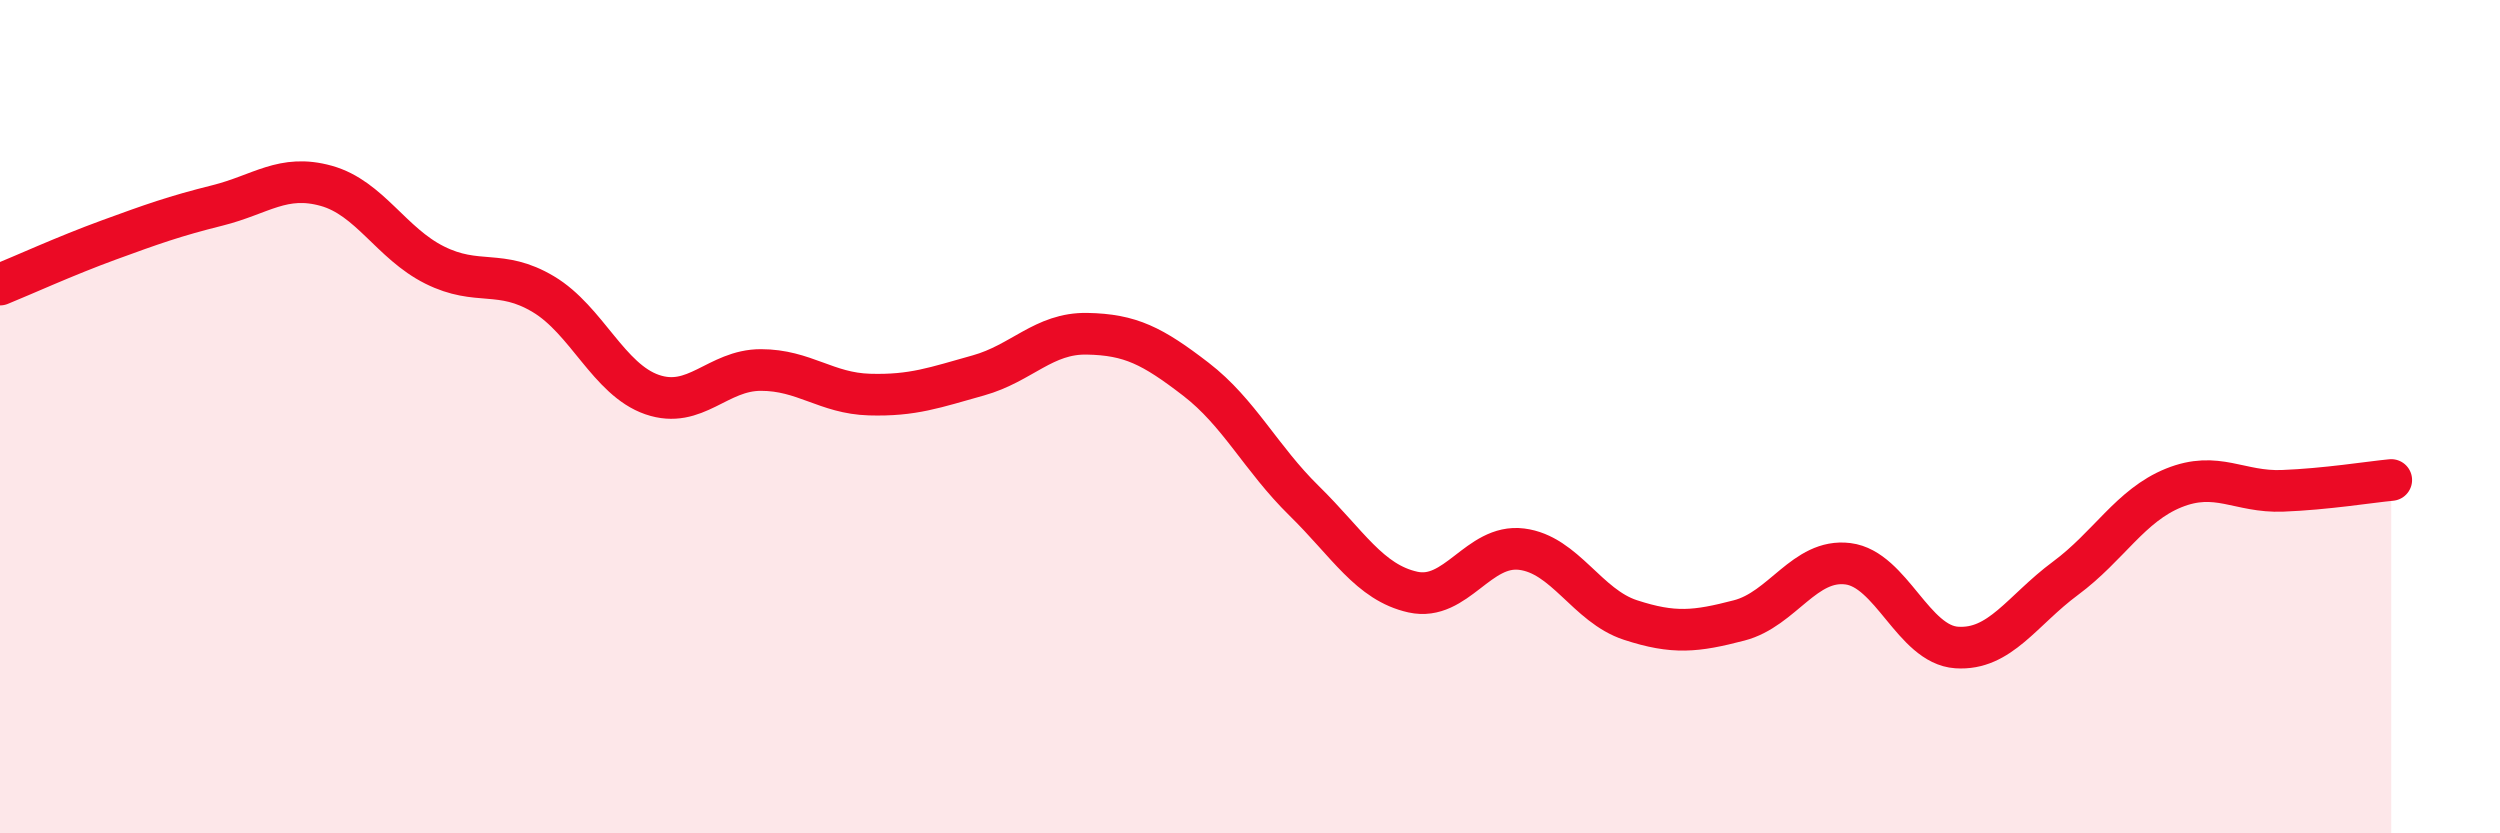 
    <svg width="60" height="20" viewBox="0 0 60 20" xmlns="http://www.w3.org/2000/svg">
      <path
        d="M 0,6.83 C 0.52,6.62 1.57,6.14 2.61,5.76 C 3.65,5.38 4.18,5.19 5.22,4.93 C 6.26,4.67 6.79,4.17 7.83,4.46 C 8.87,4.75 9.39,5.84 10.43,6.36 C 11.47,6.88 12,6.44 13.04,7.06 C 14.08,7.68 14.61,9.11 15.65,9.47 C 16.69,9.83 17.22,8.88 18.26,8.88 C 19.3,8.88 19.83,9.44 20.87,9.47 C 21.91,9.5 22.44,9.3 23.48,9.01 C 24.52,8.72 25.05,7.99 26.09,8.01 C 27.13,8.03 27.66,8.3 28.7,9.1 C 29.74,9.9 30.26,11 31.3,12.02 C 32.34,13.04 32.87,13.98 33.91,14.21 C 34.95,14.44 35.48,13.05 36.52,13.18 C 37.56,13.31 38.09,14.54 39.13,14.88 C 40.17,15.22 40.7,15.16 41.74,14.89 C 42.78,14.62 43.31,13.4 44.35,13.53 C 45.39,13.66 45.92,15.47 46.96,15.54 C 48,15.61 48.53,14.65 49.57,13.88 C 50.61,13.11 51.13,12.13 52.17,11.71 C 53.21,11.29 53.74,11.82 54.78,11.78 C 55.82,11.74 56.87,11.57 57.39,11.52L57.39 20L0 20Z"
        fill="#EB0A25"
        opacity="0.1"
        stroke-linecap="round"
        stroke-linejoin="round"
      />
      <path
        d="M 0,6.83 C 0.52,6.62 1.57,6.14 2.61,5.76 C 3.65,5.38 4.18,5.19 5.22,4.93 C 6.26,4.67 6.79,4.17 7.83,4.46 C 8.87,4.75 9.39,5.84 10.43,6.36 C 11.47,6.88 12,6.44 13.04,7.06 C 14.08,7.68 14.61,9.11 15.65,9.47 C 16.69,9.83 17.22,8.88 18.26,8.88 C 19.3,8.88 19.83,9.44 20.87,9.47 C 21.91,9.5 22.44,9.3 23.48,9.01 C 24.52,8.72 25.05,7.99 26.09,8.01 C 27.13,8.03 27.66,8.3 28.7,9.1 C 29.74,9.9 30.26,11 31.3,12.02 C 32.34,13.04 32.87,13.98 33.91,14.21 C 34.95,14.44 35.48,13.05 36.52,13.18 C 37.56,13.31 38.09,14.54 39.13,14.88 C 40.17,15.22 40.7,15.16 41.74,14.89 C 42.78,14.62 43.31,13.4 44.35,13.53 C 45.39,13.66 45.92,15.47 46.96,15.54 C 48,15.61 48.53,14.65 49.57,13.88 C 50.61,13.11 51.13,12.13 52.17,11.71 C 53.21,11.29 53.74,11.82 54.78,11.78 C 55.82,11.74 56.87,11.57 57.39,11.52"
        stroke="#EB0A25"
        stroke-width="1"
        fill="none"
        stroke-linecap="round"
        stroke-linejoin="round"
      />
    </svg>
  